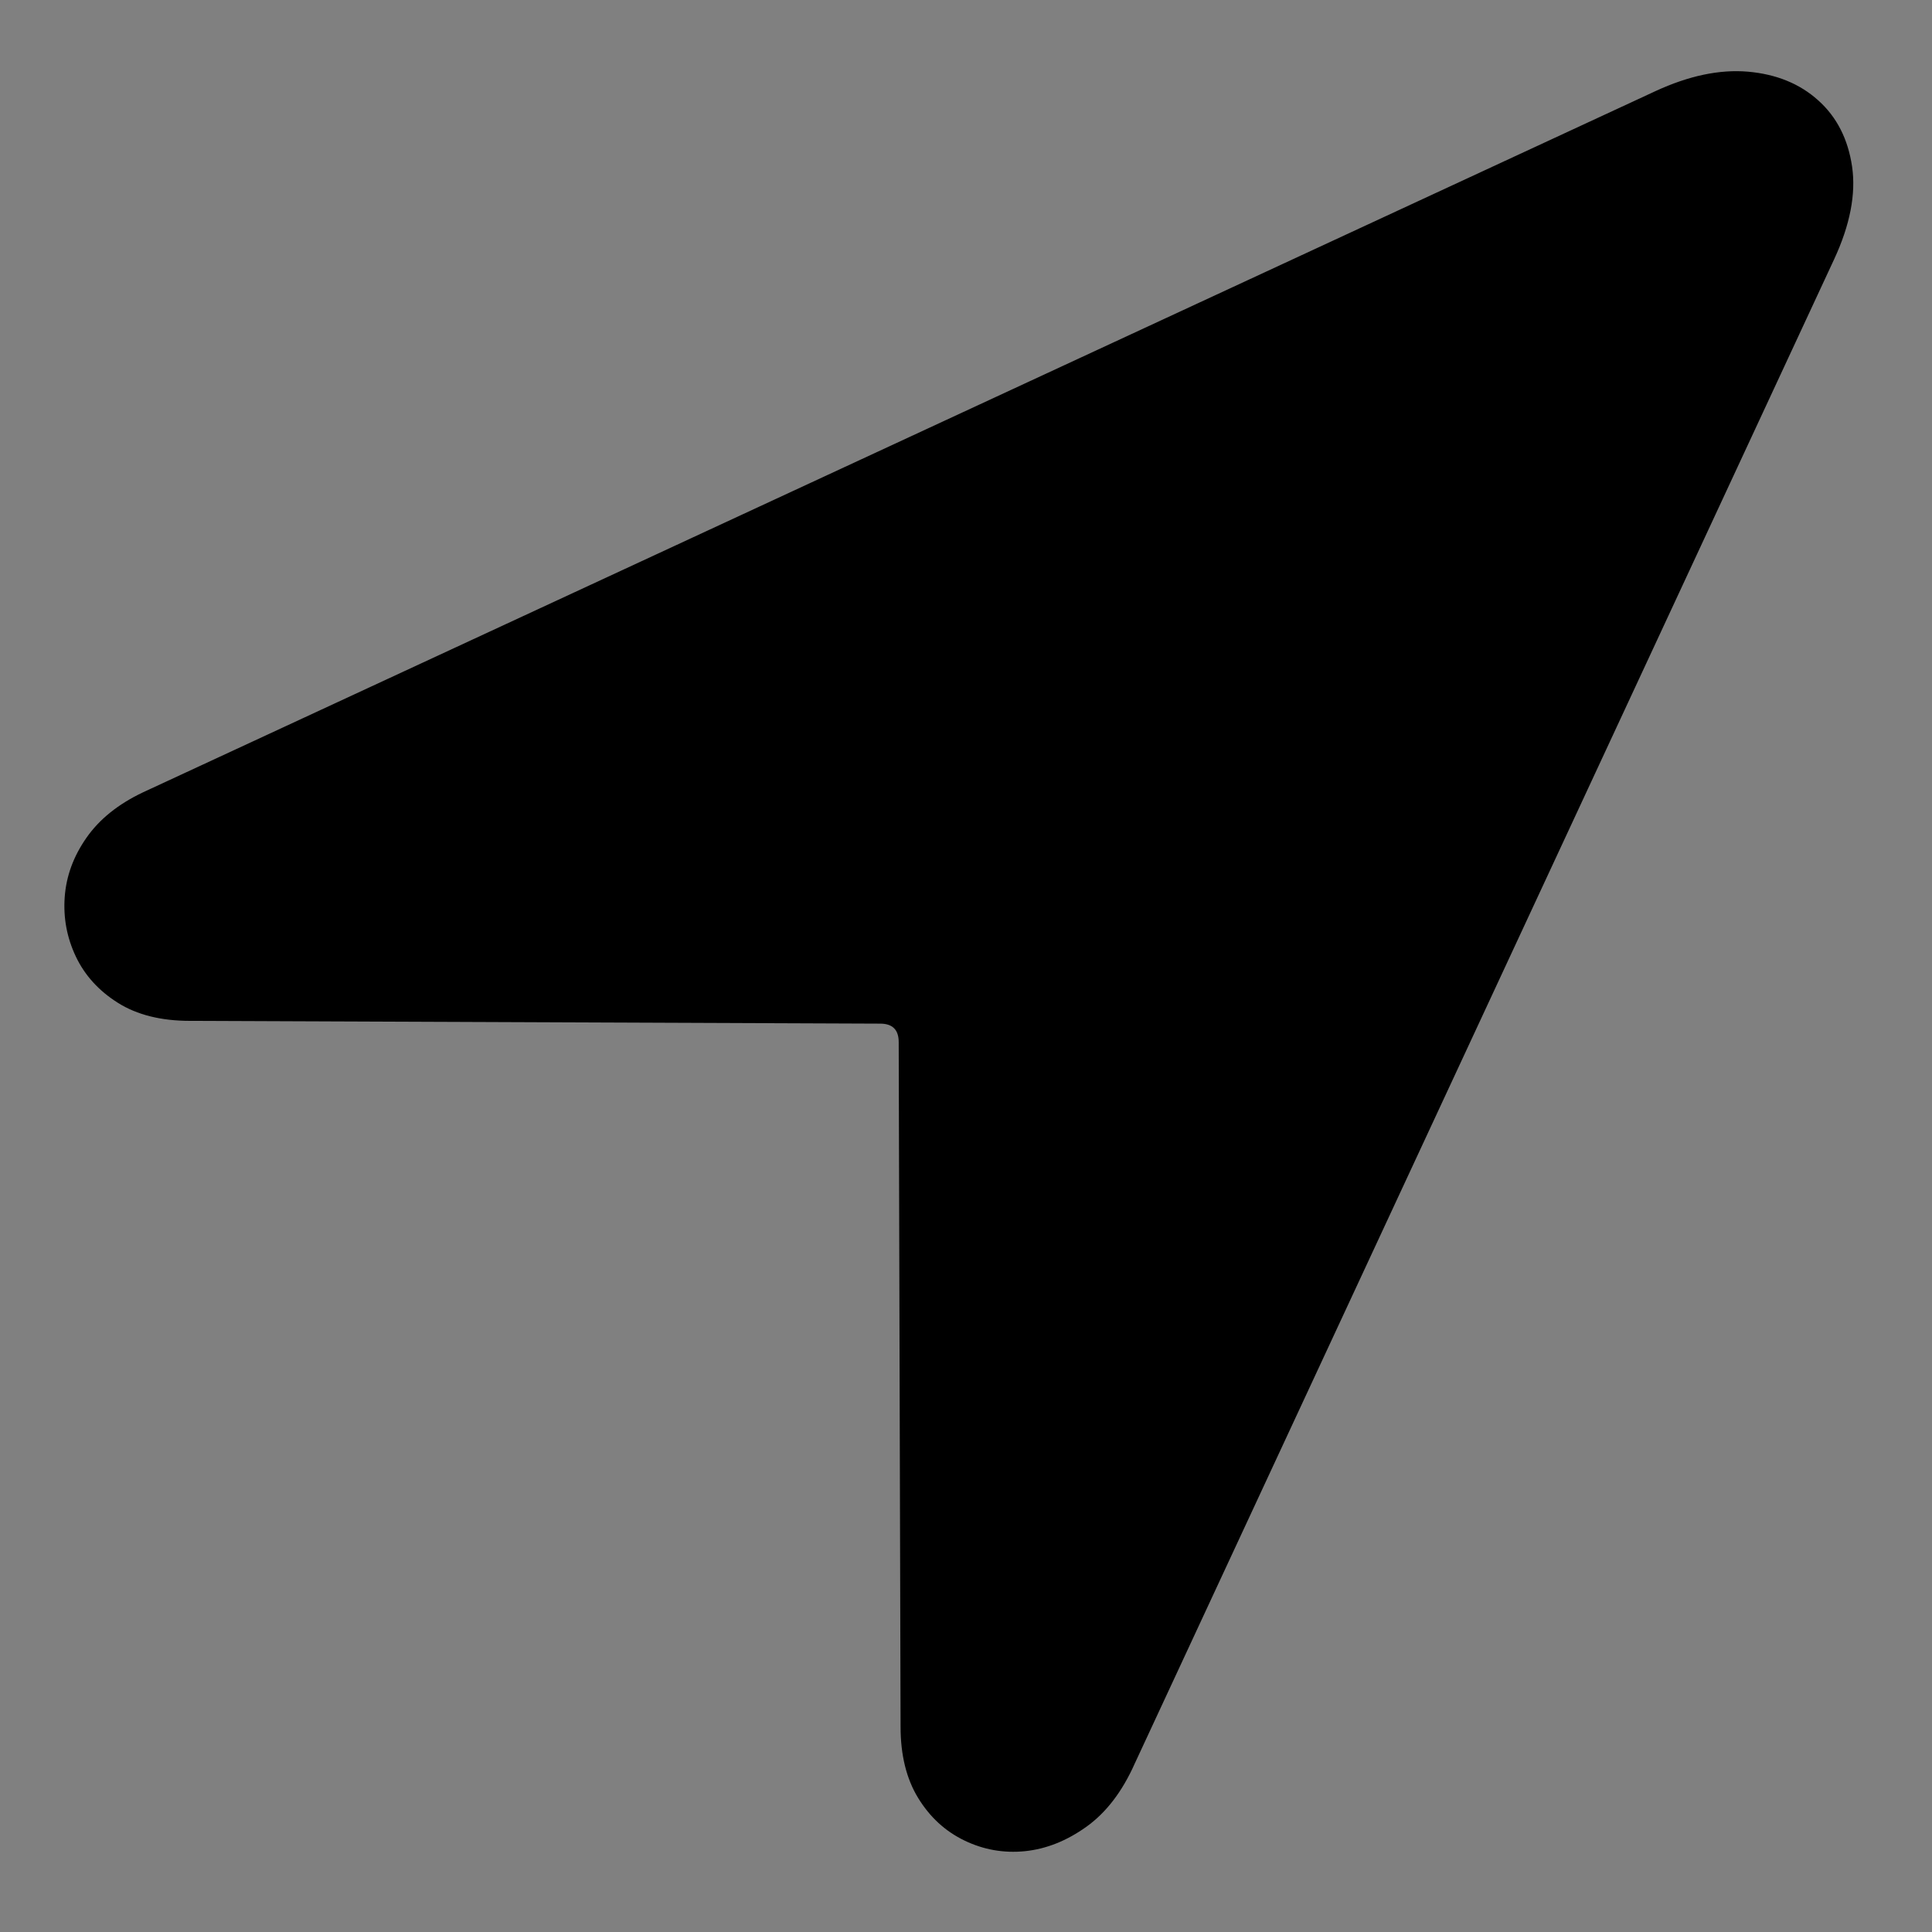 <?xml version="1.0" encoding="UTF-8"?>
<svg width="30px" height="30px" viewBox="0 0 30 30" xmlns="http://www.w3.org/2000/svg" xmlns:xlink="http://www.w3.org/1999/xlink" version="1.1">
 <rect x="0" y="0" width="30" height="30" fill="#808080" stroke="none"/>
 <!-- Generated by Pixelmator Pro 2.1.3 -->
 <g id="New-Group">
  <path id="􀋒" d="M2.952 15.852 L13.668 15.895 C13.86 15.895 13.955 15.991 13.955 16.182 L13.984 26.813 C13.984 27.253 14.075 27.622 14.257 27.919 14.439 28.216 14.678 28.436 14.975 28.579 15.272 28.723 15.586 28.778 15.916 28.745 16.247 28.711 16.565 28.584 16.872 28.364 17.178 28.144 17.427 27.818 17.619 27.387 L28.479 4.029 C28.728 3.493 28.821 3.012 28.759 2.586 28.696 2.16 28.522 1.817 28.234 1.559 27.947 1.3 27.583 1.152 27.143 1.113 26.702 1.075 26.223 1.176 25.706 1.415 L2.219 12.304 C1.836 12.486 1.544 12.72 1.343 13.008 1.142 13.295 1.029 13.601 1.005 13.927 0.981 14.253 1.039 14.561 1.178 14.854 1.317 15.146 1.534 15.385 1.831 15.572 2.128 15.759 2.502 15.852 2.952 15.852 Z" fill="#000000" fill-opacity="1" stroke="none"/>
  <path id="􀋒-copy" d="M32.952 15.852 L43.668 15.895 C43.86 15.895 43.955 15.991 43.955 16.182 L43.984 26.813 C43.984 27.253 44.075 27.622 44.257 27.919 44.439 28.216 44.678 28.436 44.975 28.579 45.272 28.723 45.586 28.778 45.916 28.745 46.247 28.711 46.565 28.584 46.872 28.364 47.178 28.144 47.427 27.818 47.619 27.387 L58.479 4.029 C58.728 3.493 58.821 3.012 58.759 2.586 58.696 2.16 58.522 1.817 58.234 1.559 57.947 1.3 57.583 1.152 57.143 1.113 56.702 1.075 56.223 1.176 55.706 1.415 L32.219 12.304 C31.836 12.486 31.544 12.72 31.343 13.008 31.142 13.295 31.029 13.601 31.005 13.927 30.981 14.253 31.039 14.561 31.178 14.854 31.317 15.146 31.534 15.385 31.831 15.572 32.128 15.759 32.502 15.852 32.952 15.852 Z" fill="#ffffff" fill-opacity="1" stroke="none"/>
 </g>
</svg>
